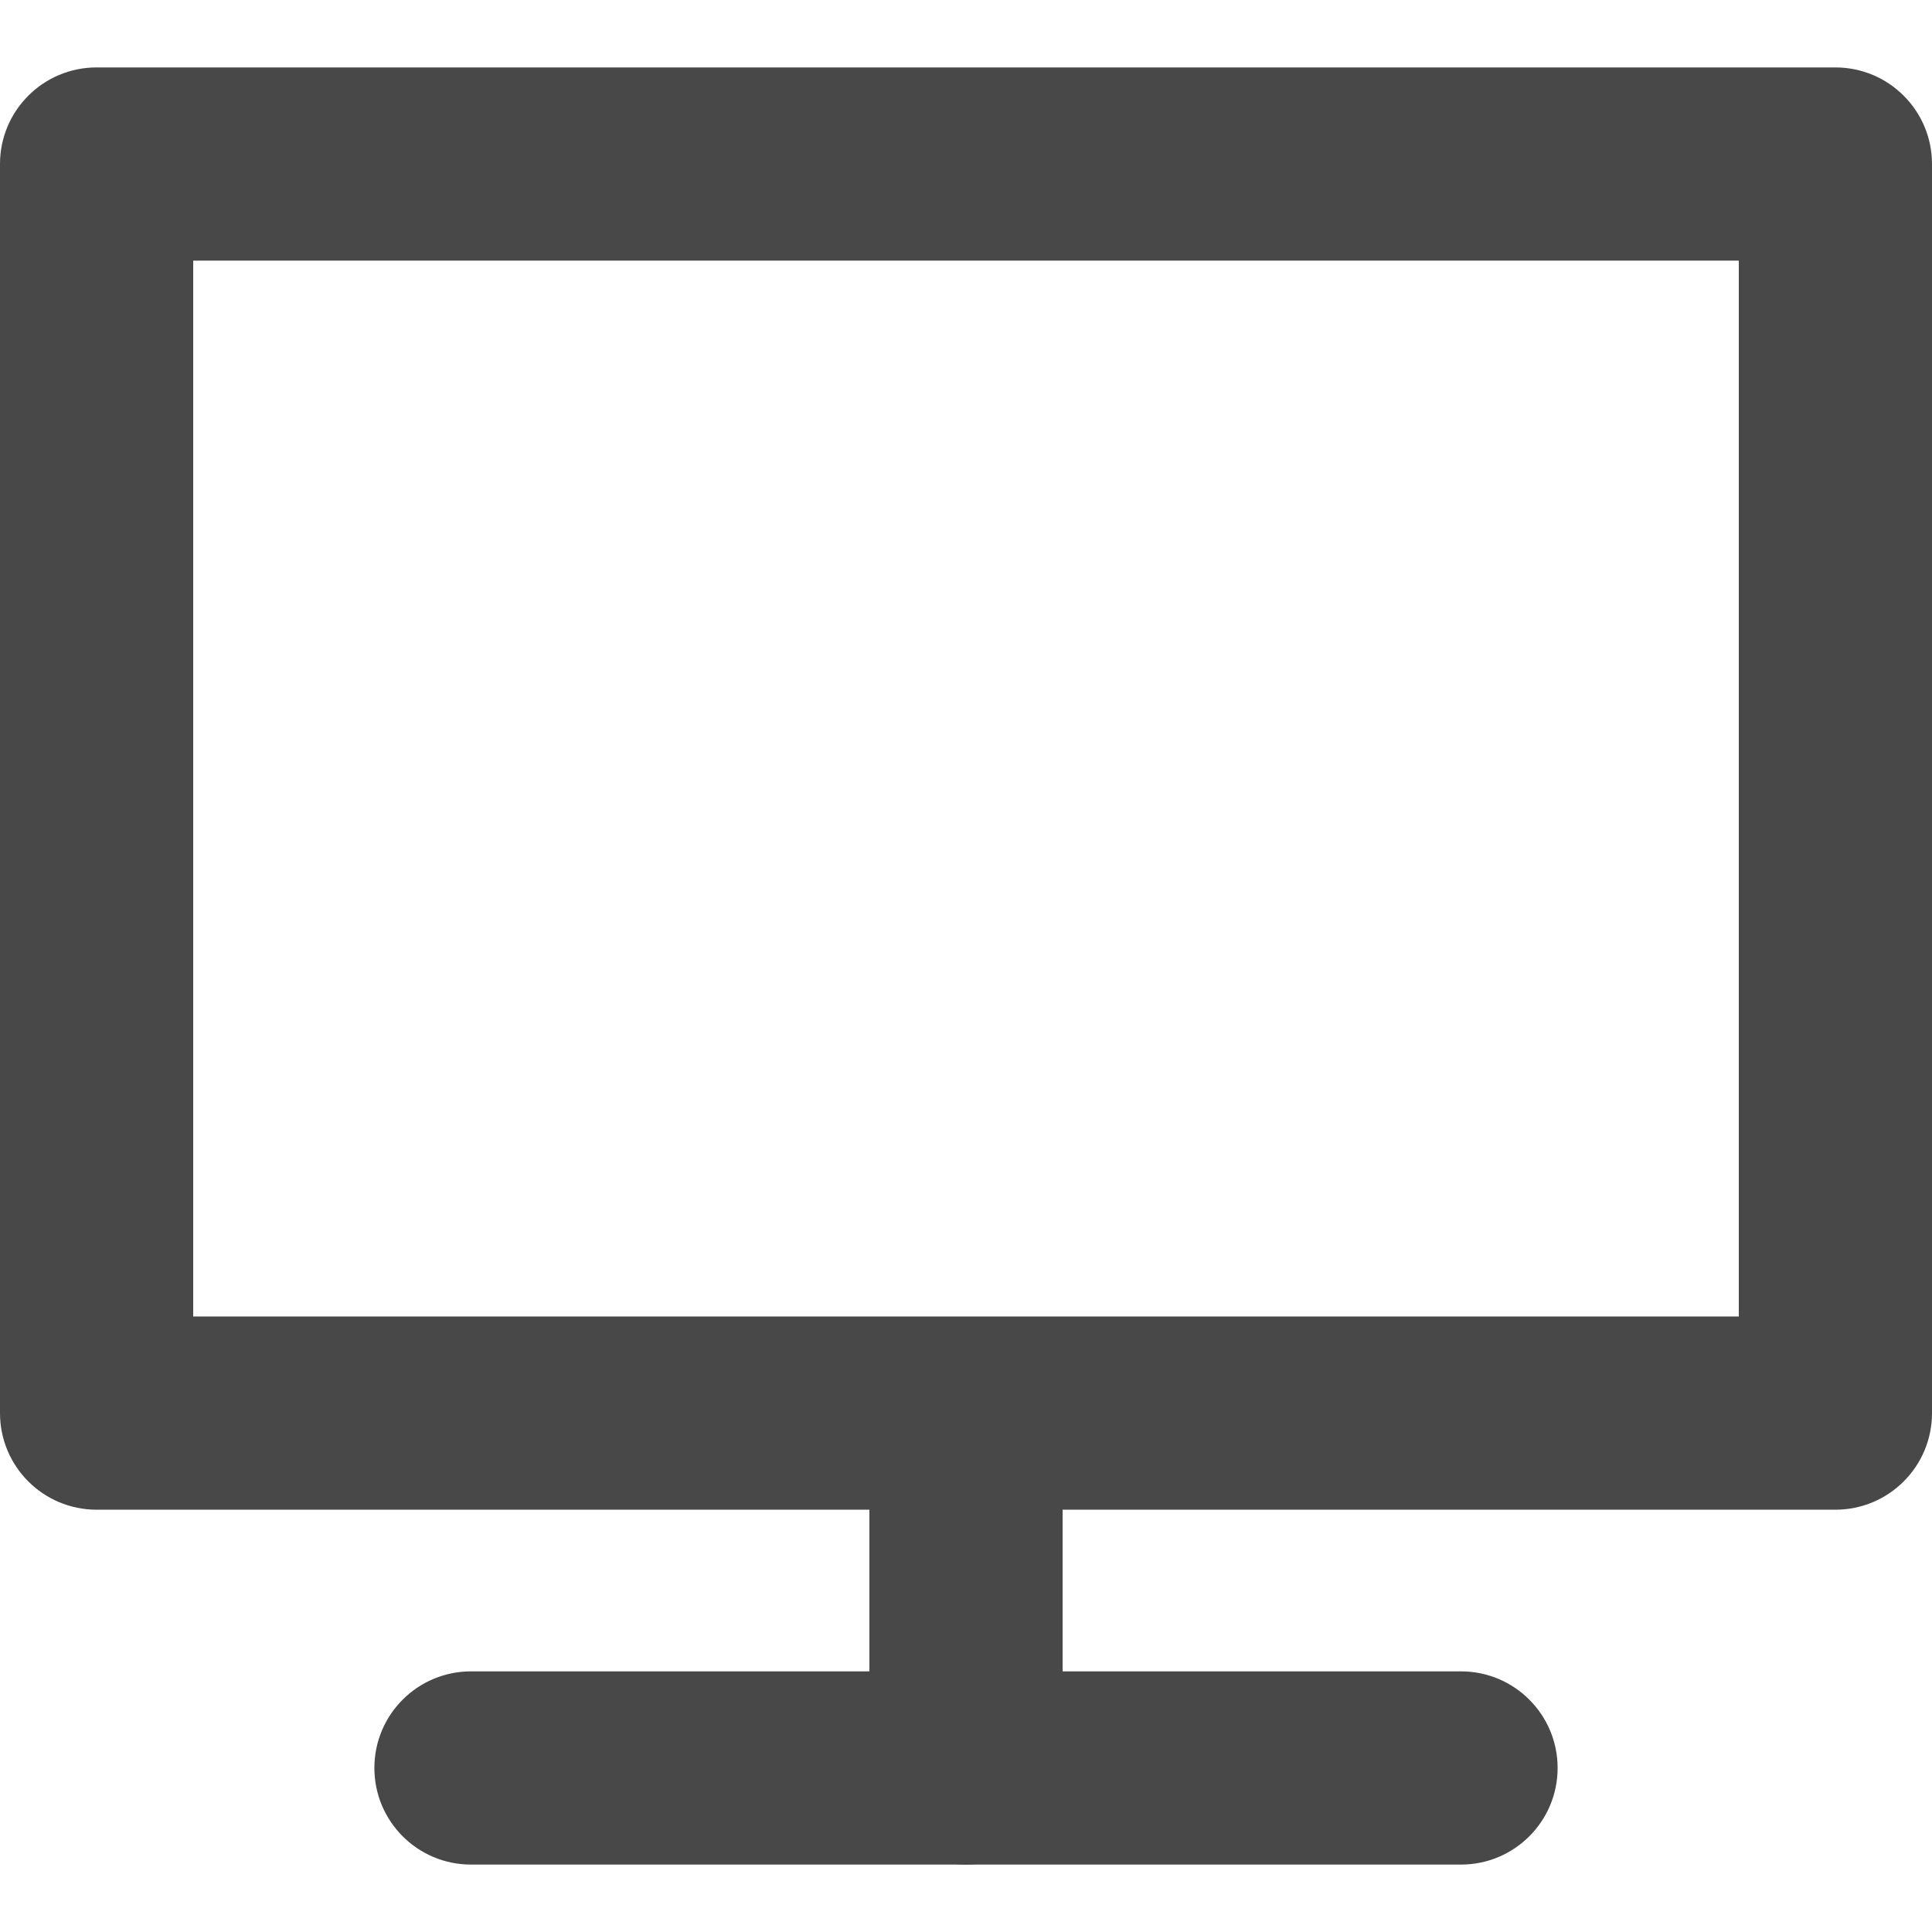 <?xml version="1.0" encoding="UTF-8"?>
<svg id="_レイヤー_2" data-name="レイヤー 2" xmlns="http://www.w3.org/2000/svg" viewBox="0 0 500 500">
  <defs>
    <style>
      .cls-1 {
        fill: #484848;
        stroke-width: 0px;
      }
    </style>
  </defs>
  <path class="cls-1" d="M475,390.71H25C11.19,390.71,0,379.52,0,365.71V42.45C0,28.64,11.19,17.45,25,17.45h450c13.81,0,25,11.19,25,25v323.26c0,13.81-11.19,25-25,25ZM50,340.71h400V67.45H50v273.26Z"/>
  <path class="cls-1" d="M378.11,482.55H121.89c-13.81,0-25-11.19-25-25s11.19-25,25-25h256.22c13.81,0,25,11.19,25,25s-11.19,25-25,25Z"/>
  <path class="cls-1" d="M250,482.55c-13.81,0-25-11.19-25-25v-88.16c0-13.81,11.19-25,25-25s25,11.19,25,25v88.16c0,13.81-11.19,25-25,25Z"/>
</svg>